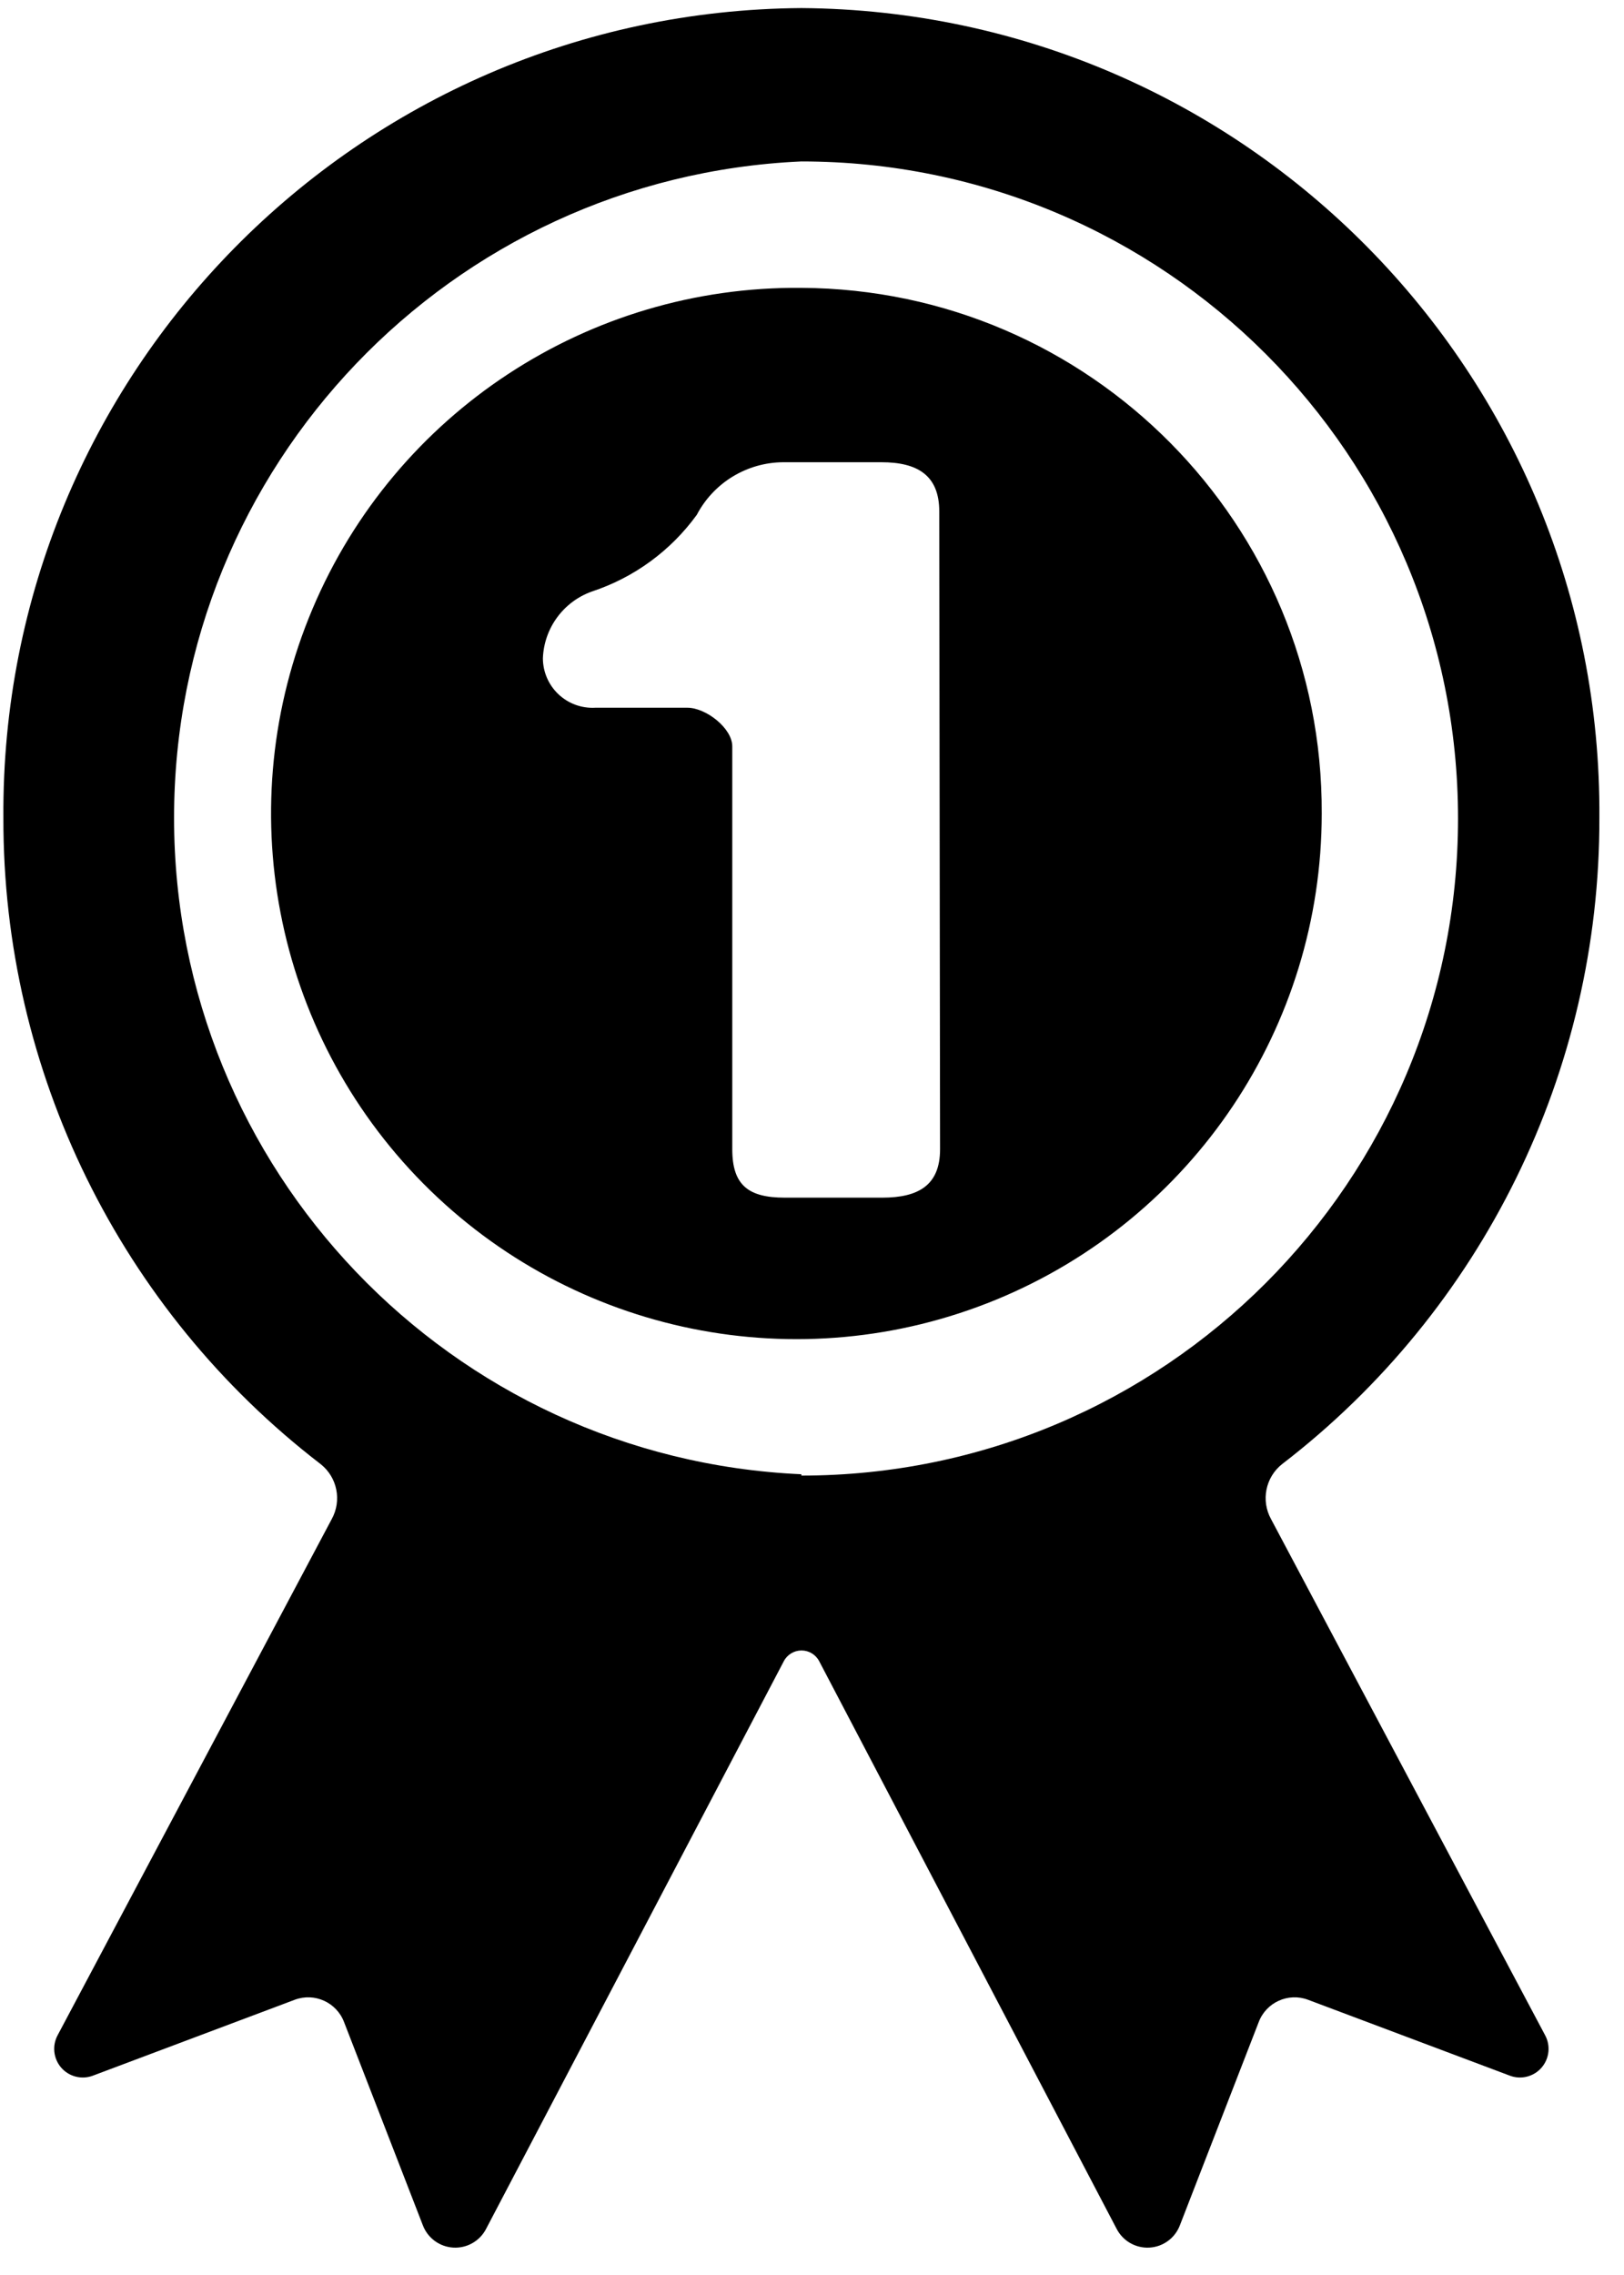 <svg width="55" height="77" viewBox="0 0 55 77" fill="none" xmlns="http://www.w3.org/2000/svg">
<path fill-rule="evenodd" clip-rule="evenodd" d="M43.046 51.415C42.7 50.787 42.858 50.001 43.419 49.556C50.214 44.337 54.187 36.249 54.166 27.681C54.269 12.651 42.171 0.381 27.14 0.273C12.11 0.381 0.011 12.651 0.115 27.681C0.093 36.249 4.067 44.337 10.861 49.556C11.423 50.001 11.581 50.787 11.235 51.415L1.956 68.877C1.761 69.232 1.806 69.67 2.069 69.978C2.333 70.285 2.76 70.396 3.139 70.256L9.98 67.685C10.651 67.433 11.399 67.771 11.653 68.442L14.321 75.318C14.486 75.752 14.892 76.048 15.356 76.073C15.819 76.098 16.255 75.847 16.465 75.434L26.544 56.228C26.66 56.003 26.892 55.862 27.145 55.862C27.397 55.862 27.629 56.003 27.745 56.228L37.815 75.434C38.026 75.847 38.461 76.098 38.925 76.073C39.389 76.048 39.794 75.752 39.959 75.318L42.628 68.442C42.881 67.771 43.63 67.433 44.3 67.685L51.141 70.256C51.521 70.396 51.947 70.285 52.211 69.978C52.475 69.67 52.52 69.232 52.324 68.877L43.046 51.415ZM10.584 20.608C13.391 13.965 19.93 9.674 27.141 9.743C36.919 9.792 44.807 17.756 44.763 27.534C44.763 34.745 40.41 41.243 33.741 43.987C27.072 46.73 19.406 45.177 14.331 40.054C9.257 34.93 7.776 27.25 10.584 20.608ZM29.879 40.536C31.089 40.536 31.837 40.127 31.837 38.899L31.81 17.309C31.81 16.081 31.063 15.645 29.853 15.645H26.517C25.291 15.655 24.169 16.339 23.599 17.424C22.715 18.643 21.47 19.552 20.041 20.022C19.079 20.367 18.424 21.261 18.386 22.282C18.388 22.744 18.579 23.184 18.916 23.501C19.252 23.817 19.704 23.981 20.165 23.954H23.279C23.91 23.954 24.8 24.648 24.8 25.262V38.899C24.8 40.127 25.36 40.536 26.579 40.536H29.879ZM5.895 27.681C5.895 39.577 15.256 49.366 27.14 49.898V49.943C39.422 49.943 49.379 39.986 49.379 27.703C49.379 15.421 39.422 5.464 27.14 5.464C15.256 5.996 5.895 15.785 5.895 27.681Z" fill="black"/>
</svg>
